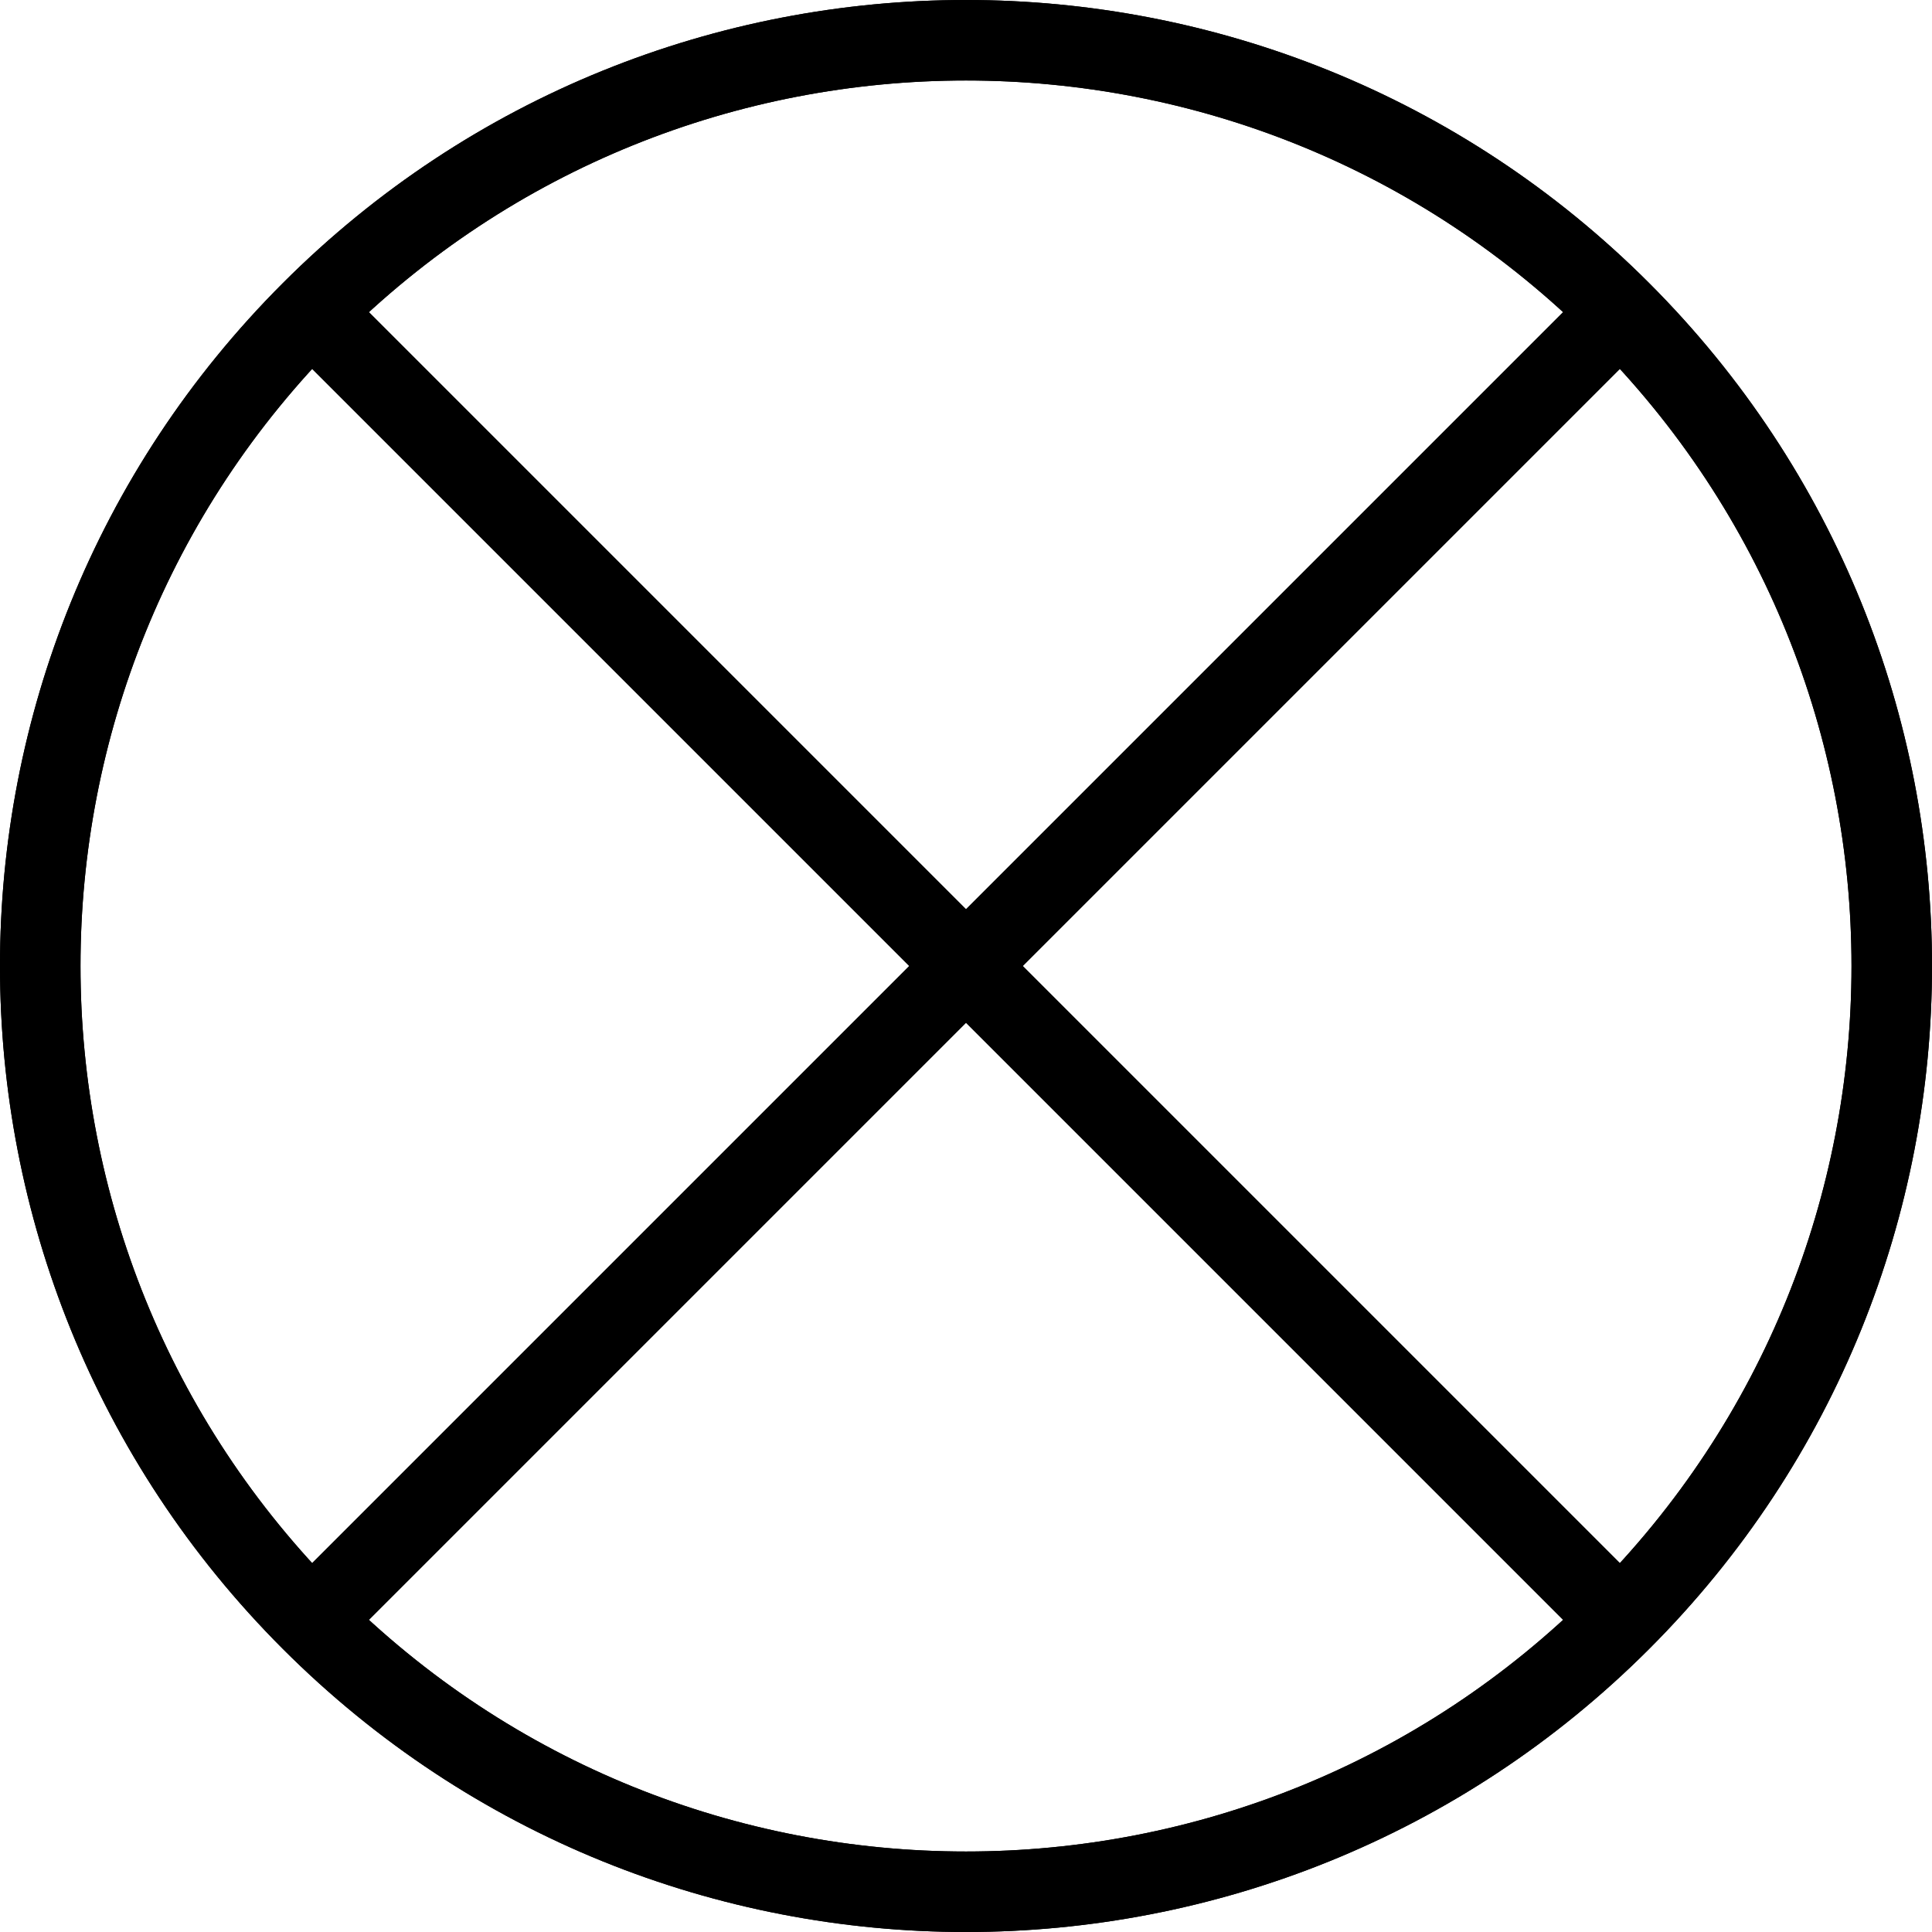 <?xml version="1.0" encoding="UTF-8"?> <svg xmlns="http://www.w3.org/2000/svg" width="48" height="48" viewBox="0 0 48 48" fill="none"> <path d="M40.263 7.737C49.246 16.719 49.246 31.281 40.263 40.263C31.281 49.246 16.719 49.246 7.738 40.263C-1.246 31.281 -1.246 16.719 7.738 7.737C16.719 -1.246 31.281 -1.246 40.263 7.737Z" stroke="black" stroke-width="2" stroke-miterlimit="10"></path> <path d="M7.56 7.56L40.44 40.44" stroke="black" stroke-width="2" stroke-miterlimit="10"></path> <g clip-path="url(#clip0_607_76)"> <path d="M40.263 40.263C31.281 49.246 16.719 49.246 7.737 40.263C-1.246 31.281 -1.246 16.719 7.737 7.738C16.719 -1.246 31.281 -1.246 40.263 7.738C49.246 16.719 49.246 31.281 40.263 40.263Z" stroke="black" stroke-width="2" stroke-miterlimit="10"></path> <path d="M40.44 7.56L7.56 40.44" stroke="black" stroke-width="2" stroke-miterlimit="10"></path> </g> <defs> <clipPath id="clip0_607_76"> <rect width="48" height="48" fill="white" transform="translate(48) rotate(90)"></rect> </clipPath> </defs> </svg> 